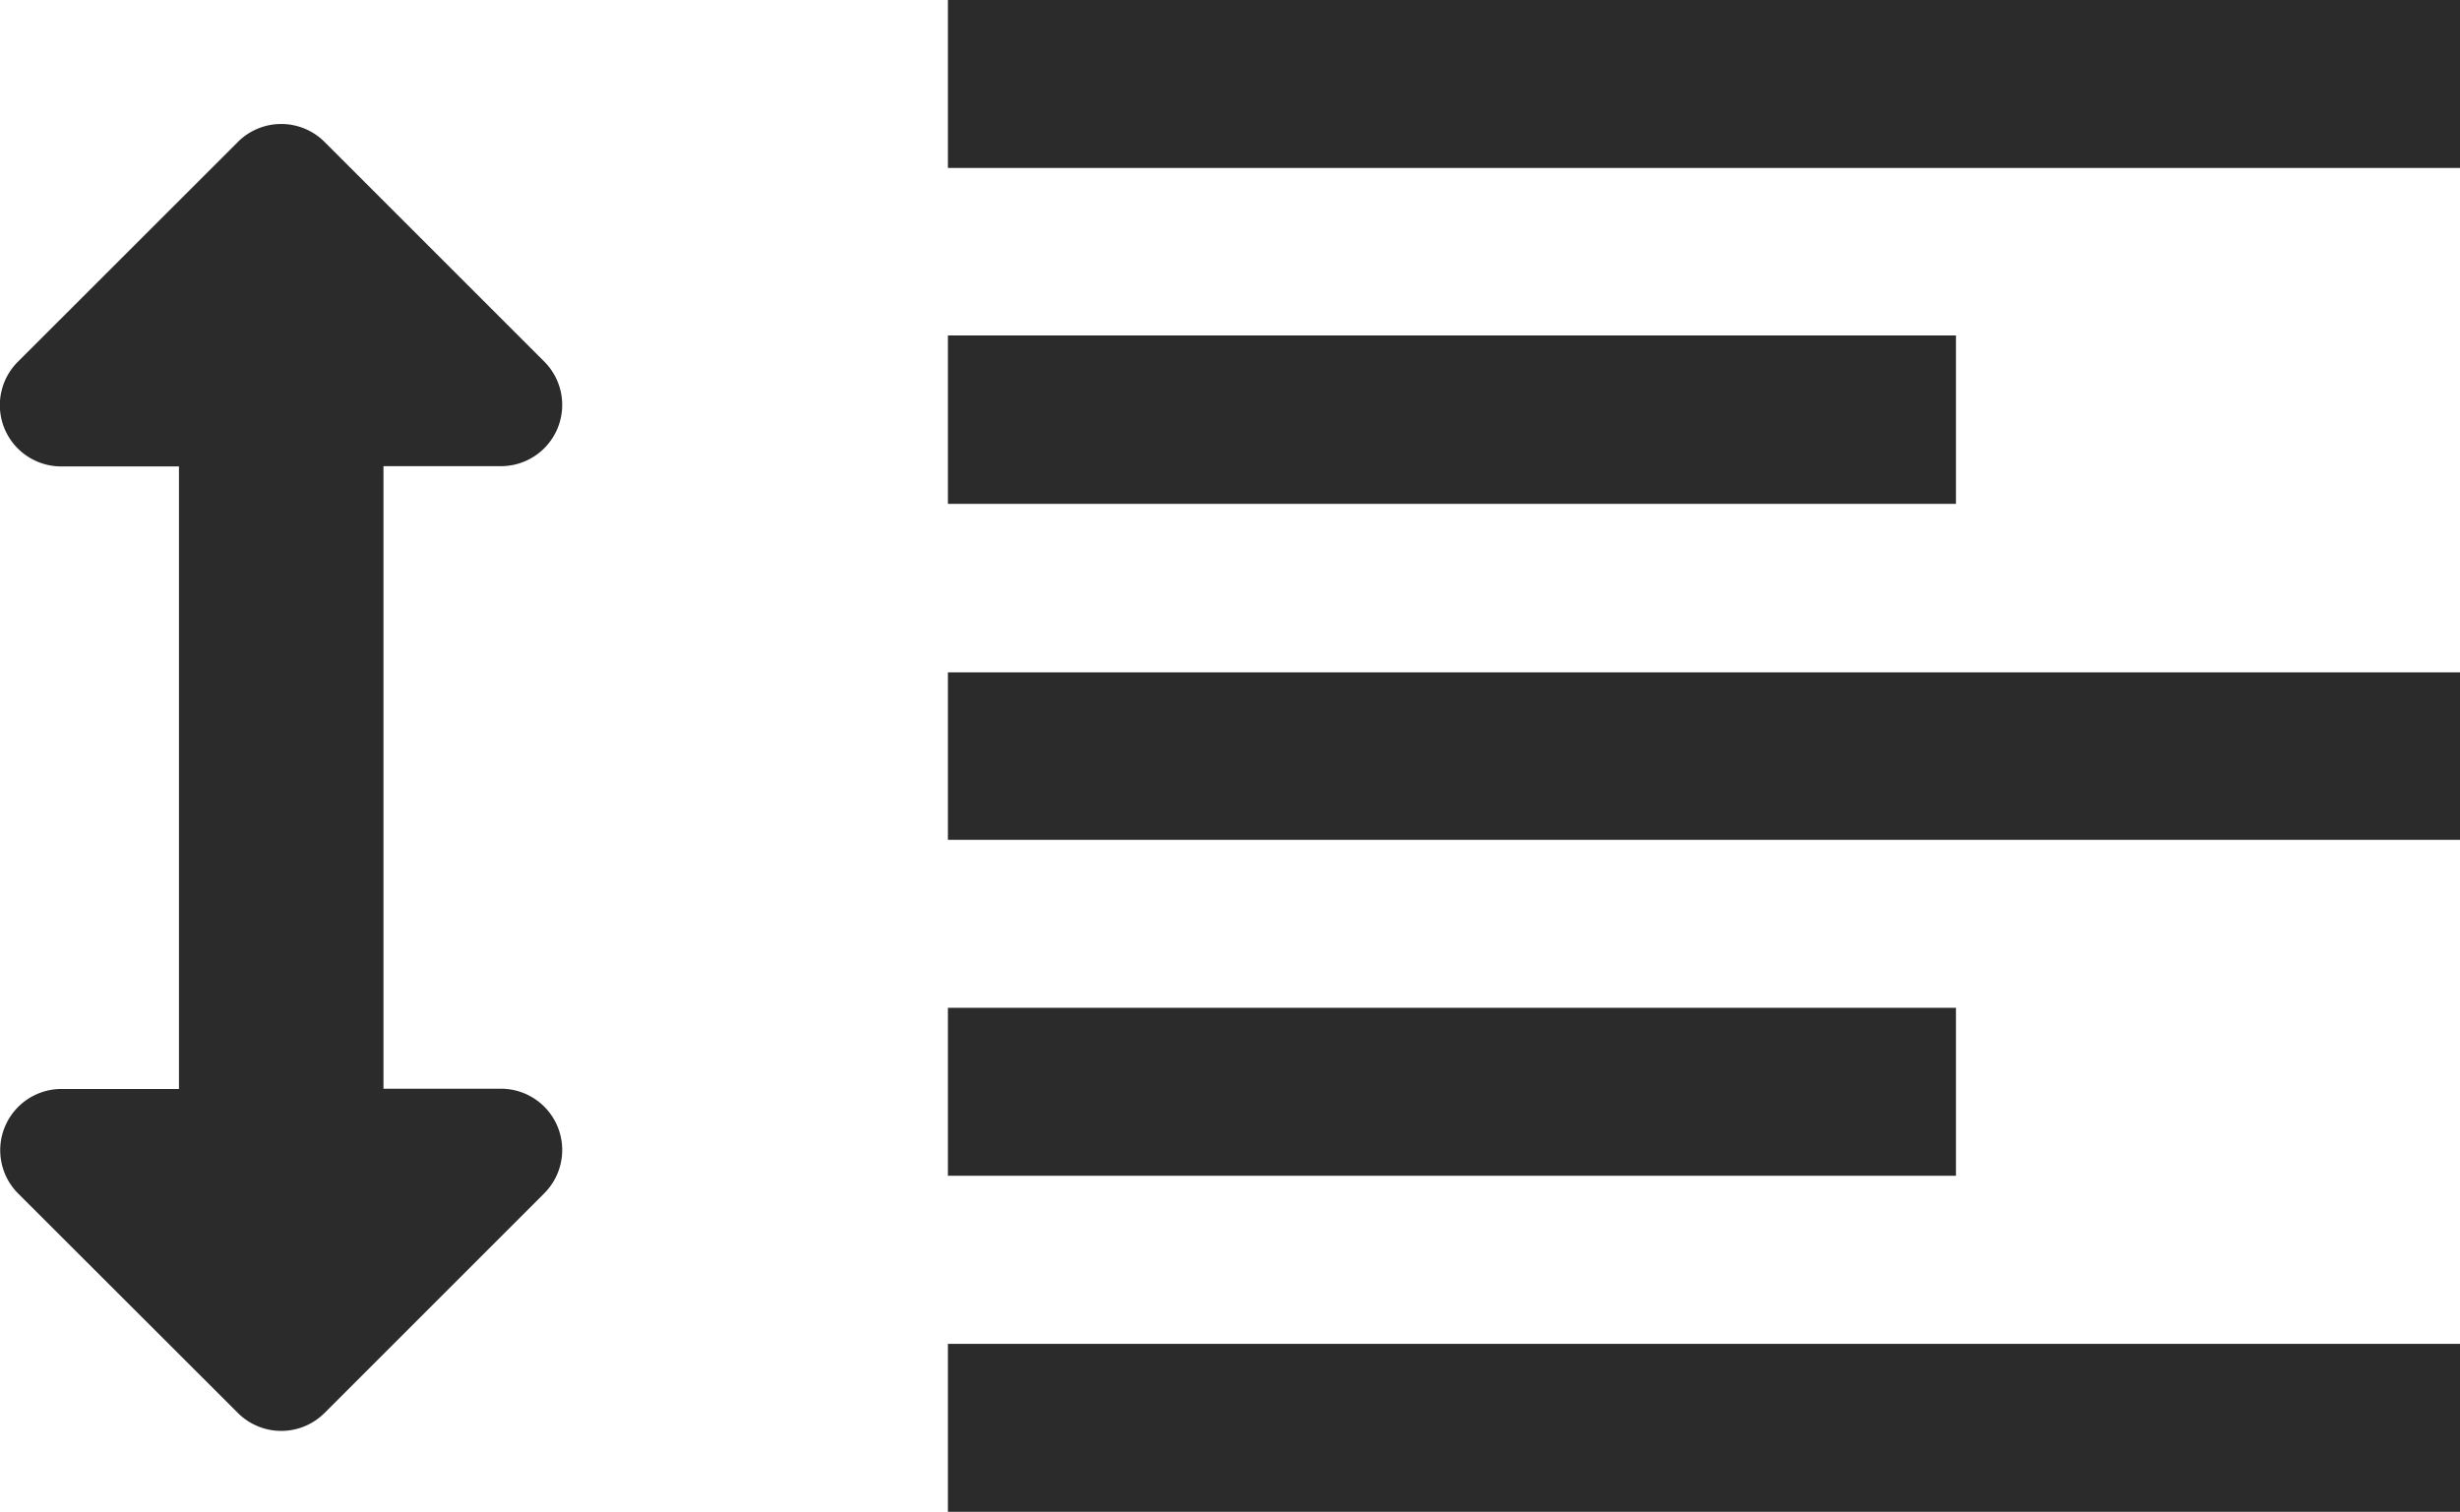 <svg xmlns="http://www.w3.org/2000/svg" width="19.752" height="12.142" viewBox="0 0 19.752 12.142">
  <g id="Group_87" data-name="Group 87" transform="translate(-738.82 -42)">
    <path id="Icon_awesome-arrows-alt-h" data-name="Icon awesome-arrows-alt-h" d="M7.744,10.751v.944h-5v-.944a.492.492,0,0,0-.839-.348L.144,12.166a.492.492,0,0,0,0,.7l1.763,1.763a.492.492,0,0,0,.839-.348v-.944h5v.944a.492.492,0,0,0,.839.348l1.763-1.763a.492.492,0,0,0,0-.7L8.583,10.4a.492.492,0,0,0-.839.348Z" transform="translate(728.562 53.49) rotate(-90)" fill="#2b2b2b"/>
    <path id="Icon_material-format-align-left" data-name="Icon material-format-align-left" d="M12.594,12.594H4.5v1.349h8.094Zm0-5.4H4.5V8.547h8.094ZM4.5,11.245H16.642V9.9H4.5Zm0,5.4H16.642V15.293H4.5ZM4.5,4.5V5.849H16.642V4.5Z" transform="translate(741.931 37.5)" fill="#2b2b2b"/>
  </g>
</svg>
